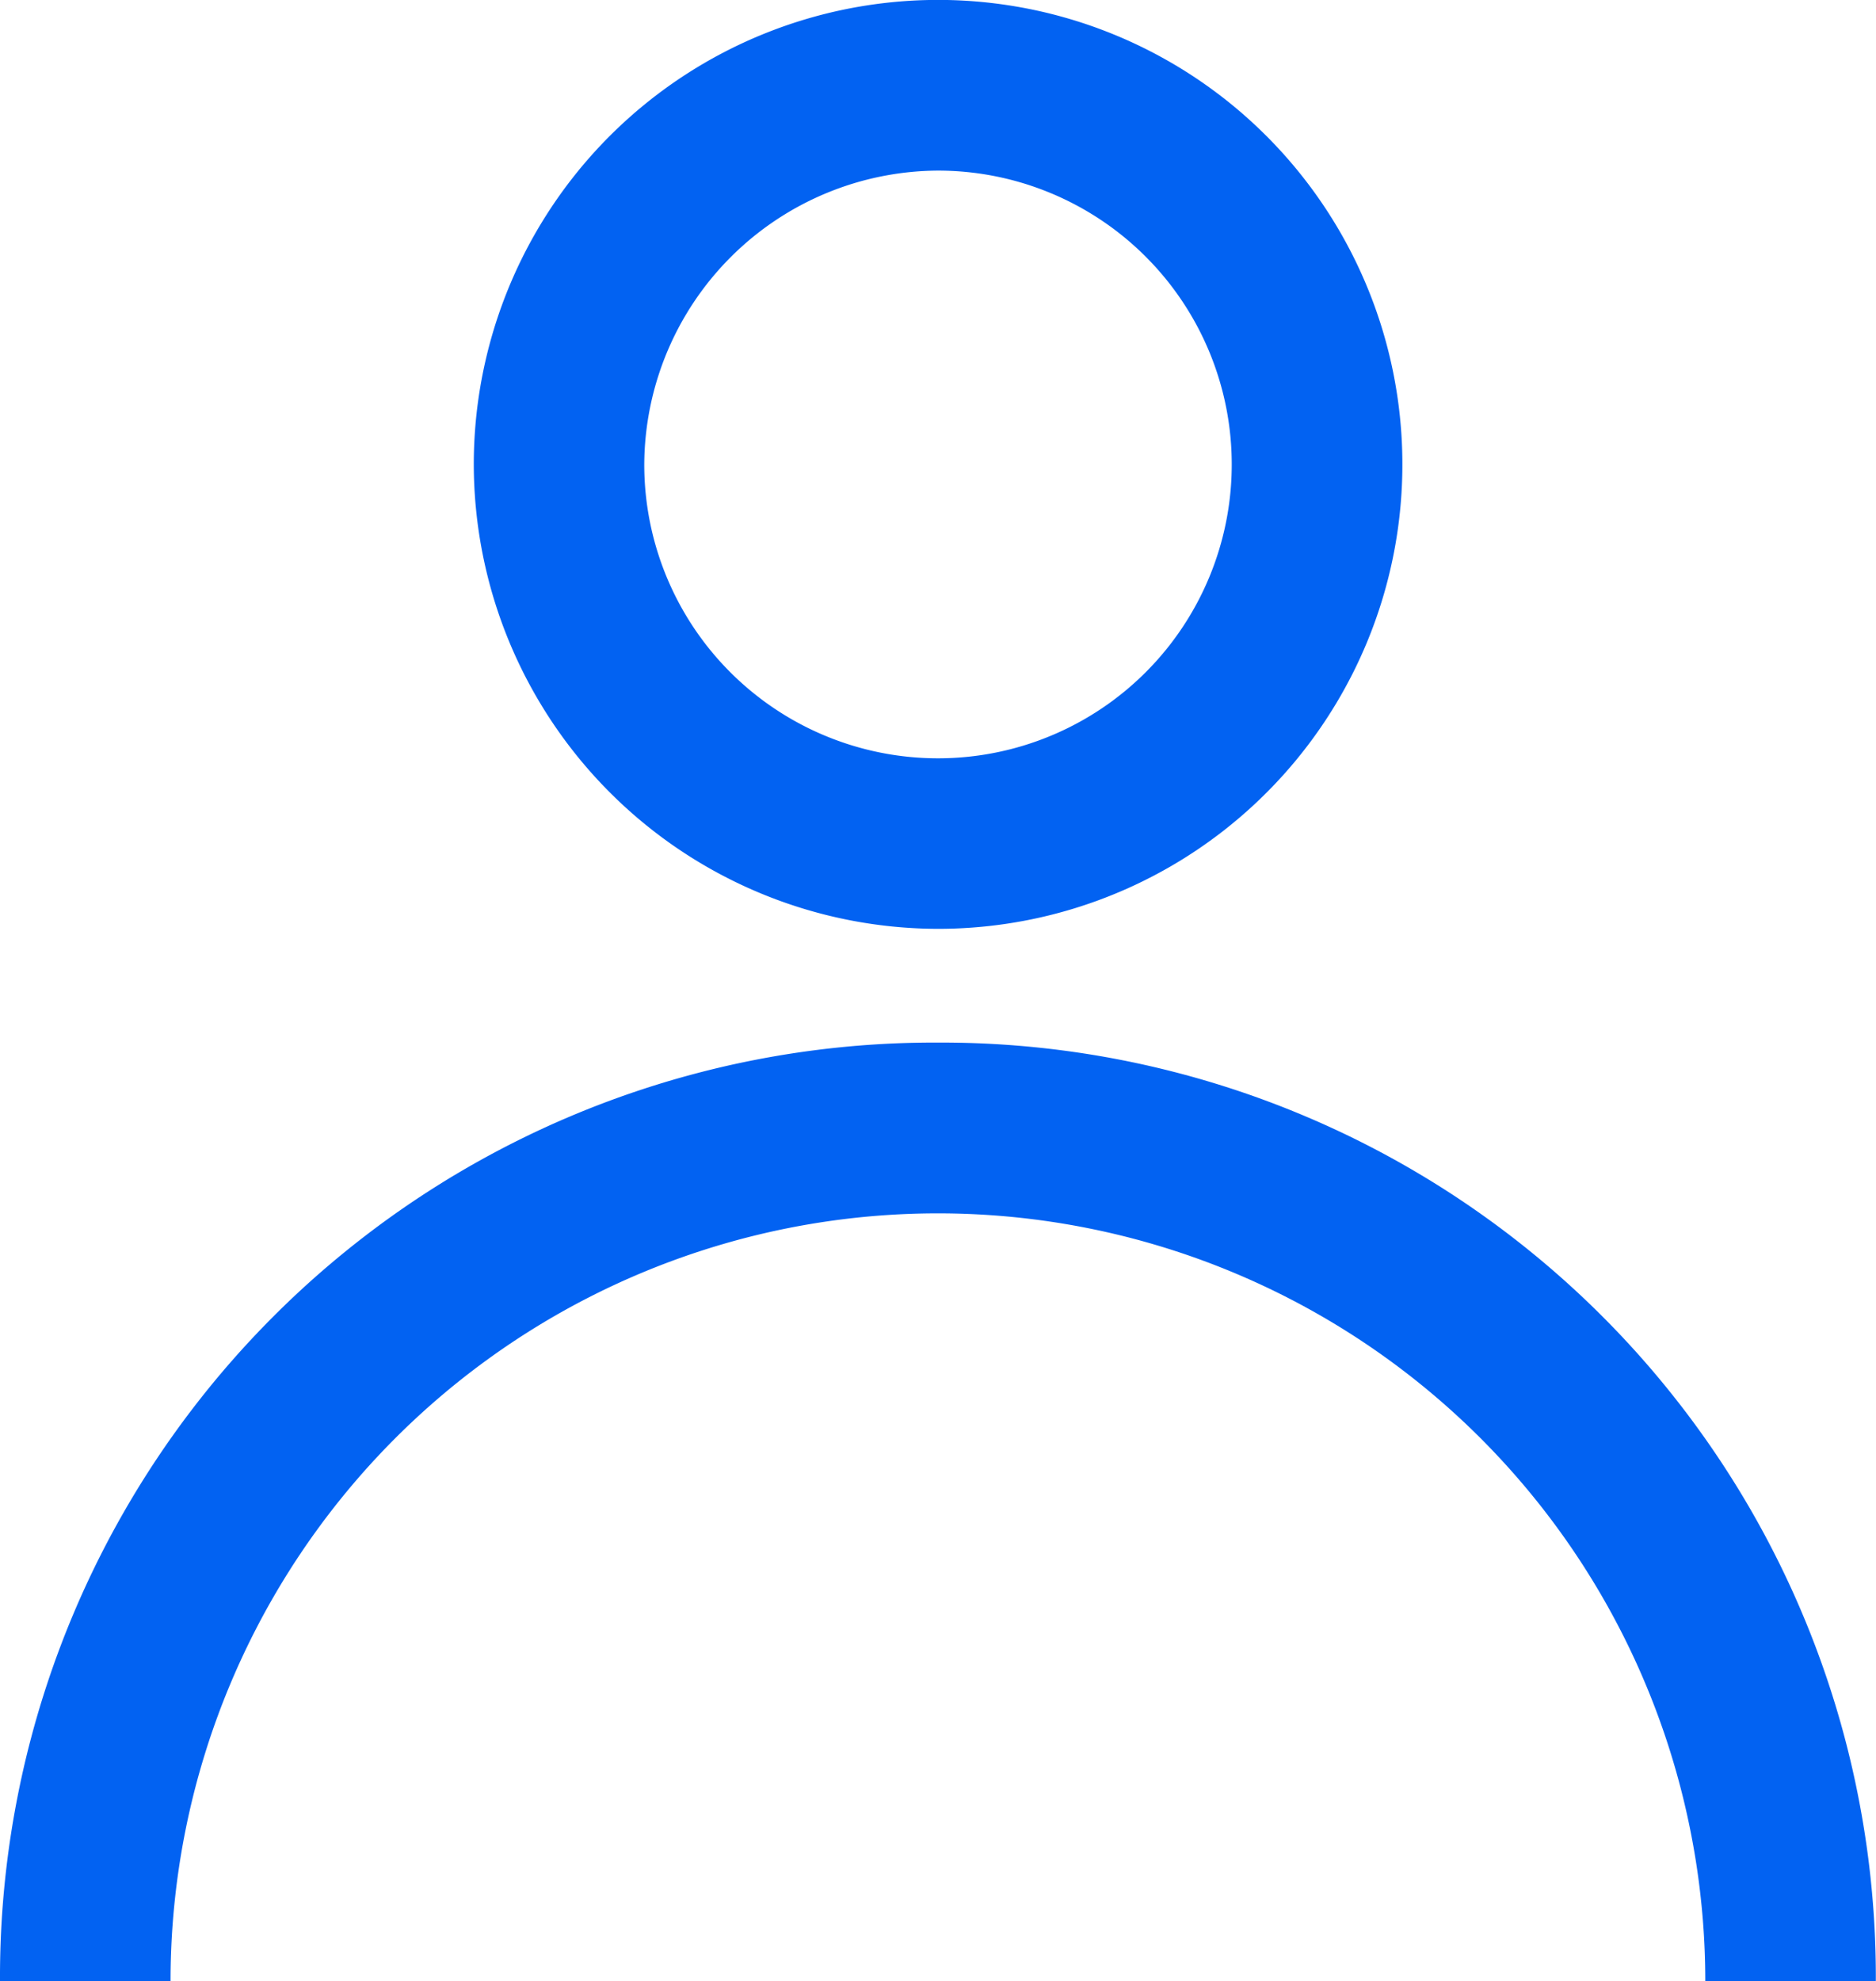 <svg id="login" xmlns="http://www.w3.org/2000/svg" width="22.736" height="24" viewBox="0 0 22.736 24" style="fill:#0262f2;">
  <path id="Pfad_240" data-name="Pfad 240" d="M14.468,14.731A11.321,11.321,0,0,0,3.1,26.1H5.167a9.3,9.3,0,1,1,18.6,0h2.067A11.321,11.321,0,0,0,14.468,14.731Zm0-1.378A5.627,5.627,0,1,0,8.842,7.727,5.636,5.636,0,0,0,14.468,13.353Zm0-9.186a3.56,3.56,0,1,1-3.56,3.56A3.578,3.578,0,0,1,14.468,4.167Z" transform="translate(-3.1 -2.1)"/>
</svg>
